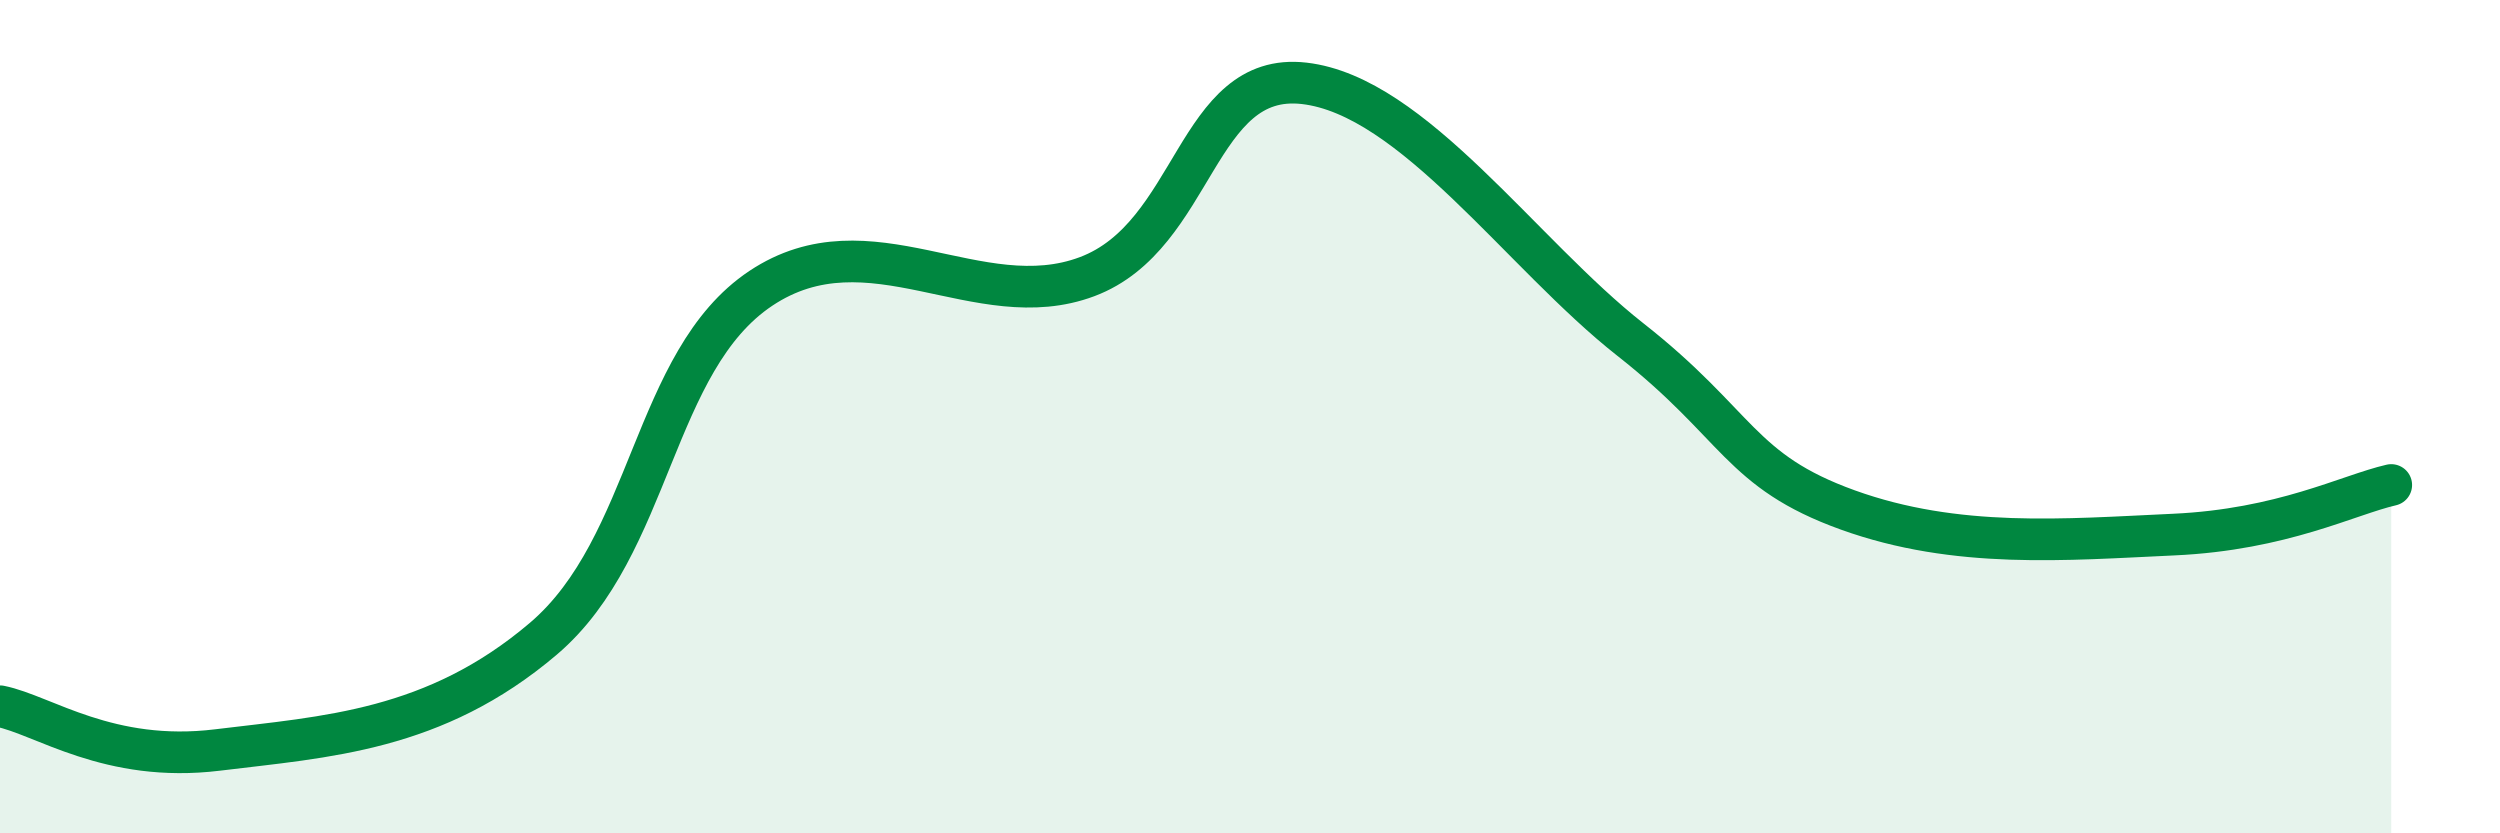 
    <svg width="60" height="20" viewBox="0 0 60 20" xmlns="http://www.w3.org/2000/svg">
      <path
        d="M 0,16.95 C 1.04,17.16 2.61,18.32 5.22,18 C 7.83,17.68 10.43,17.55 13.04,15.33 C 15.65,13.11 15.65,8.66 18.26,6.92 C 20.87,5.18 23.48,7.62 26.09,6.64 C 28.7,5.66 28.69,1.7 31.3,2 C 33.91,2.3 36.52,6.1 39.13,8.15 C 41.74,10.2 41.74,11.3 44.35,12.24 C 46.96,13.18 49.56,12.95 52.17,12.83 C 54.78,12.71 56.35,11.88 57.39,11.64L57.39 20L0 20Z"
        fill="#008740"
        opacity="0.1"
        stroke-linecap="round"
        stroke-linejoin="round"
      />
      <path
        d="M 0,16.95 C 1.04,17.16 2.61,18.32 5.22,18 C 7.83,17.68 10.43,17.55 13.04,15.33 C 15.65,13.11 15.65,8.66 18.26,6.92 C 20.87,5.18 23.48,7.62 26.09,6.64 C 28.7,5.66 28.69,1.7 31.3,2 C 33.91,2.3 36.52,6.1 39.13,8.15 C 41.74,10.2 41.74,11.3 44.35,12.24 C 46.96,13.18 49.56,12.95 52.17,12.83 C 54.78,12.71 56.35,11.88 57.39,11.64"
        stroke="#008740"
        stroke-width="1"
        fill="none"
        stroke-linecap="round"
        stroke-linejoin="round"
      />
    </svg>
  